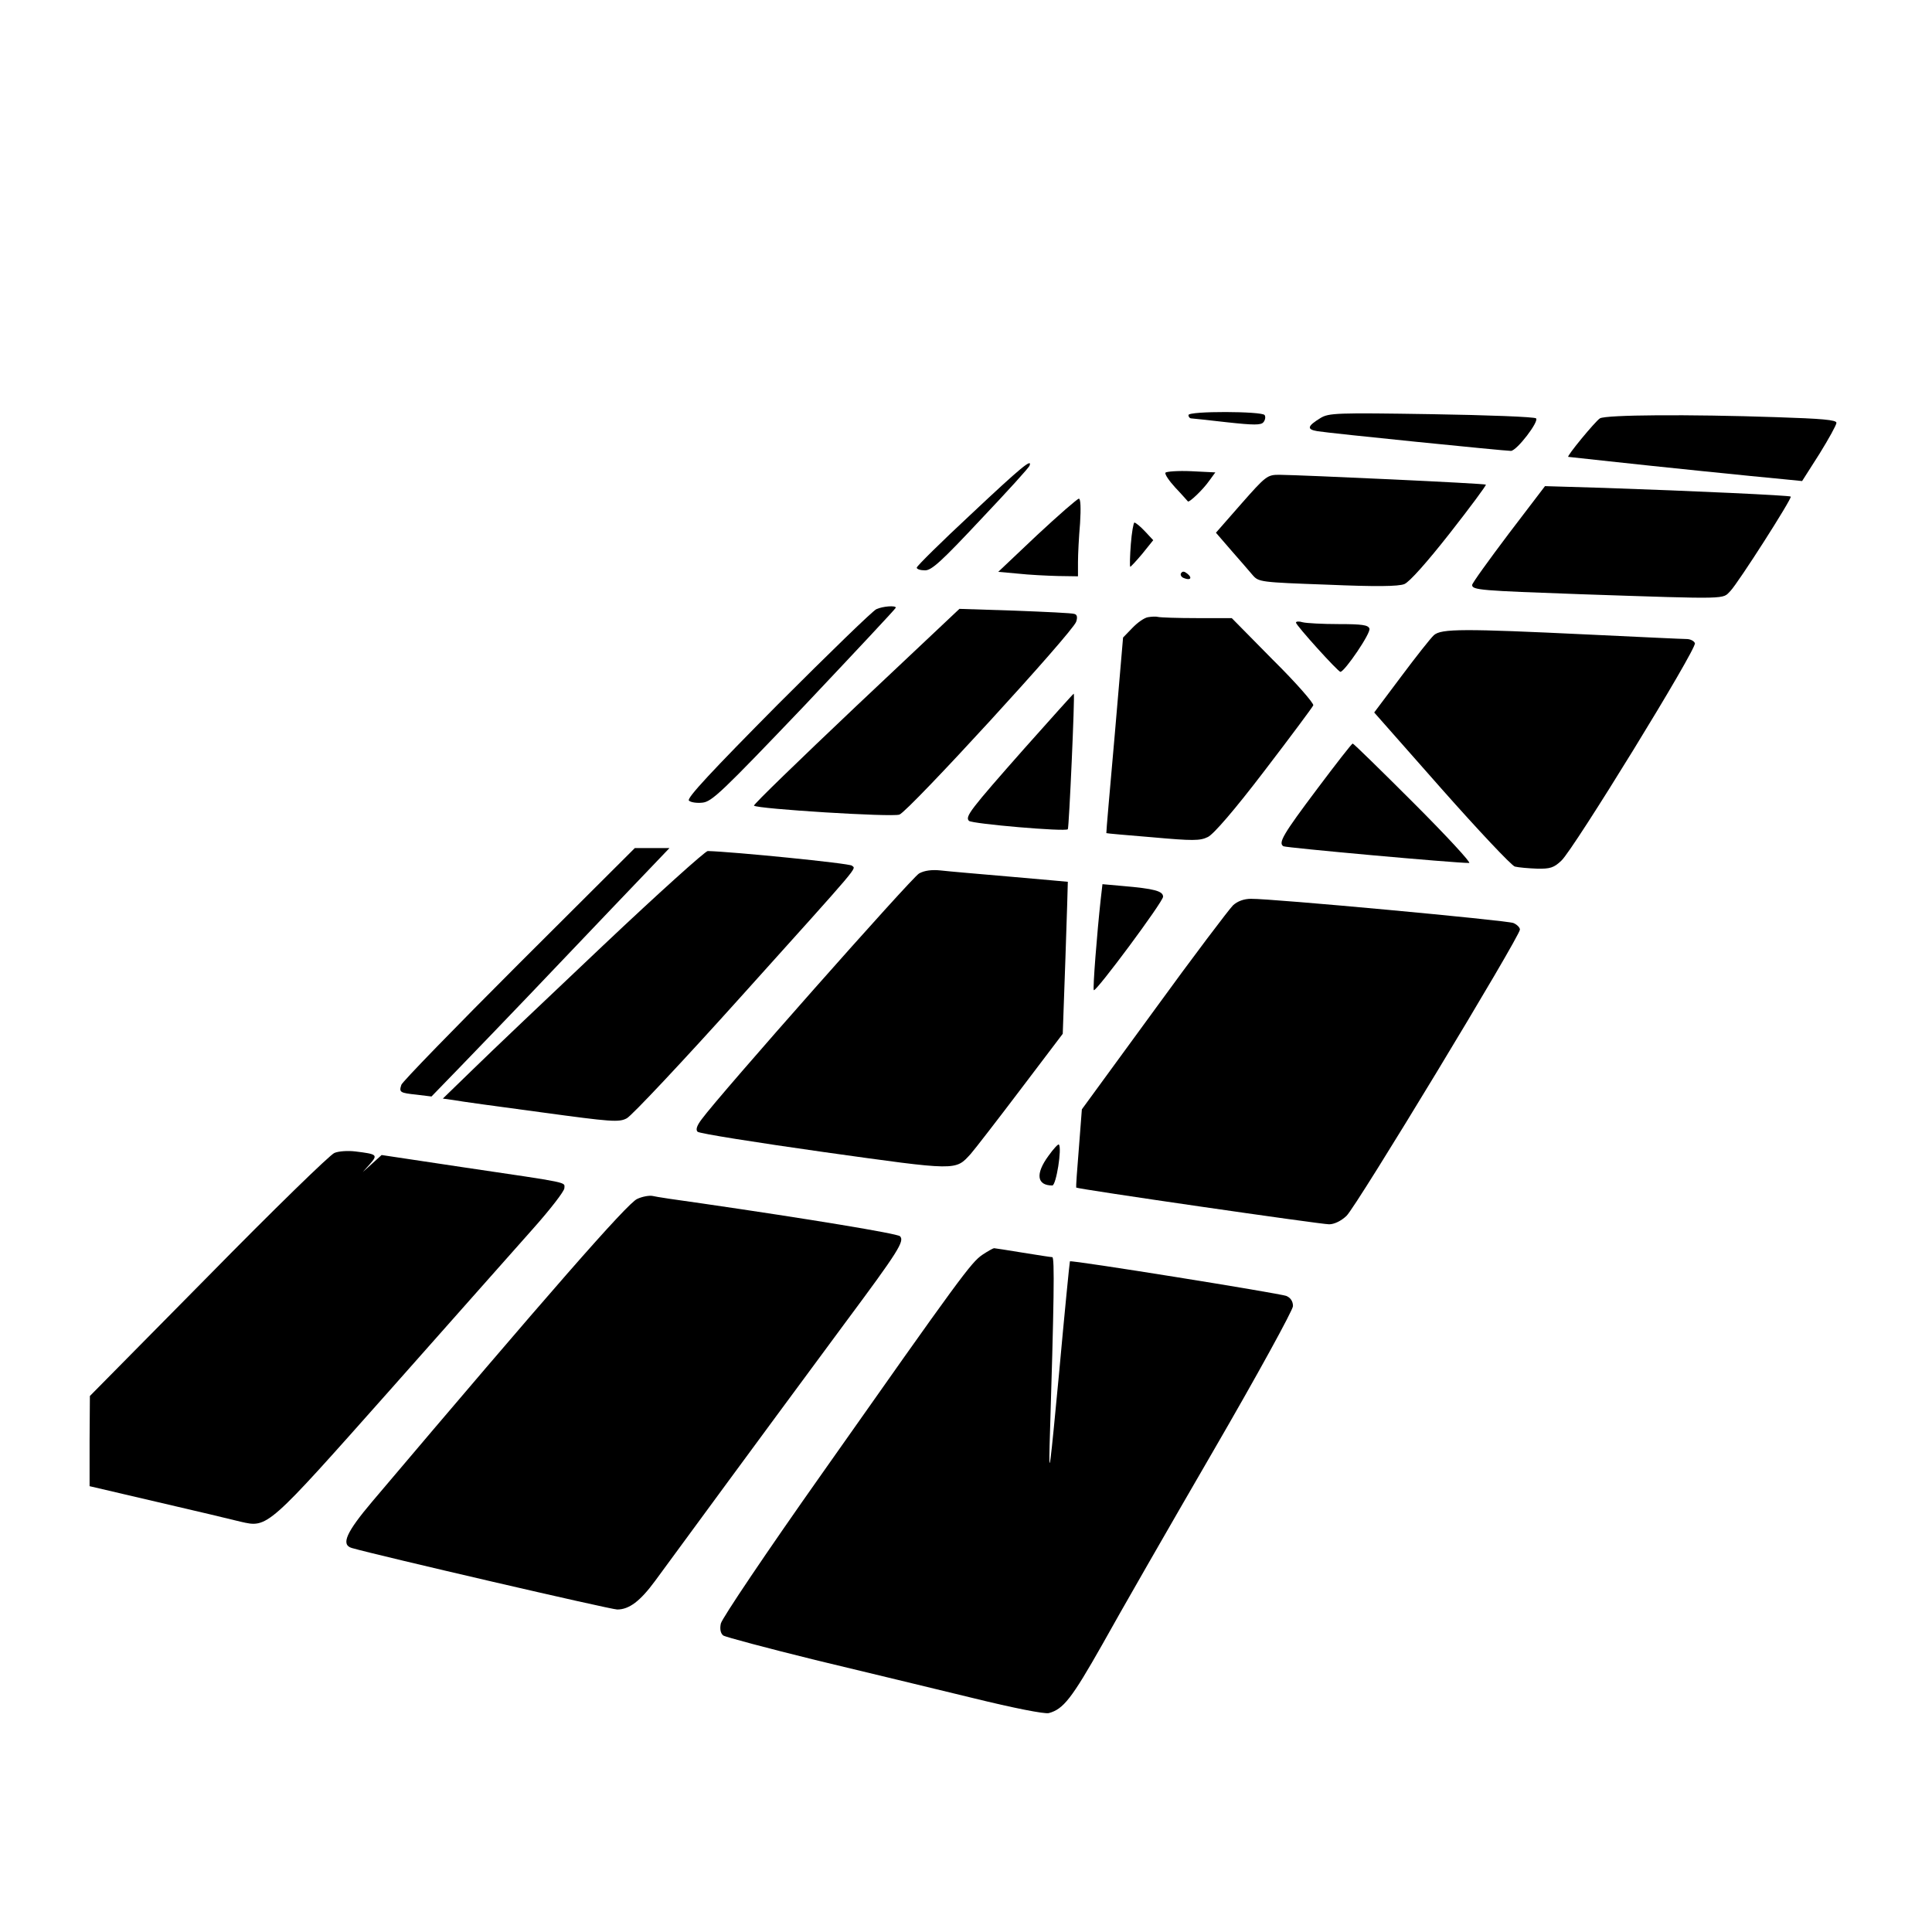 <?xml version="1.0" standalone="no"?>
<!DOCTYPE svg PUBLIC "-//W3C//DTD SVG 20010904//EN"
 "http://www.w3.org/TR/2001/REC-SVG-20010904/DTD/svg10.dtd">
<svg version="1.0" xmlns="http://www.w3.org/2000/svg"
 width="647pt" height="647pt" viewBox="0 0 647 647"
 preserveAspectRatio="xMidYMid meet">
<g transform="translate(0,647) scale(0.1,-0.1)"
fill="#000000" stroke="none">
<path d="M3980 5080 c0 -5 3 -10 8 -11 4 0 58 -6 120 -13 91 -10 115 -10 123
0 6 7 8 18 4 24 -8 13 -255 14 -255 0z"/>
<path d="M4422 5070 c-44 -27 -47 -38 -10 -44 41 -7 627 -66 648 -66 20 1 95
99 84 109 -5 5 -163 11 -350 14 -319 5 -344 4 -372 -13z"/>
<path d="M5358 5069 c-15 -9 -114 -129 -106 -129 2 0 64 -7 138 -15 145 -16
487 -51 585 -60 l60 -6 58 91 c31 50 57 97 57 104 0 10 -49 14 -202 19 -294
10 -570 8 -590 -4z"/>
<path d="M3253 4749 c-101 -94 -183 -175 -183 -180 0 -5 12 -9 28 -9 22 0 55
30 187 171 88 93 162 174 163 180 9 25 -28 -5 -195 -162z"/>
<path d="M3903 4887 c-3 -5 12 -27 33 -50 22 -23 40 -44 42 -46 3 -6 51 39 73
71 l19 26 -81 4 c-44 2 -83 -1 -86 -5z"/>
<path d="M4157 4783 l-85 -97 51 -59 c29 -33 61 -70 72 -83 20 -23 25 -24 250
-32 163 -7 238 -6 258 2 17 7 75 72 152 170 69 88 123 161 121 163 -3 4 -611
32 -692 33 -40 0 -45 -4 -127 -97z"/>
<path d="M5052 4682 c-67 -89 -122 -165 -122 -171 0 -17 29 -19 365 -31 505
-17 472 -17 500 11 26 27 207 310 202 316 -4 4 -328 19 -622 29 l-201 6 -122
-160z"/>
<path d="M3473 4678 l-130 -123 66 -6 c36 -4 96 -7 134 -8 l67 -1 0 48 c0 26
3 84 7 130 3 50 2 82 -4 82 -5 0 -68 -55 -140 -122z"/>
<path d="M3787 4648 c-3 -40 -4 -74 -2 -76 1 -1 19 18 40 43 l37 46 -28 30
c-15 16 -31 29 -35 29 -3 0 -9 -33 -12 -72z"/>
<path d="M3955 4550 c-3 -5 1 -13 10 -16 22 -9 29 1 11 15 -10 8 -16 9 -21 1z"/>
<path d="M2935 4430 c-11 -4 -159 -148 -330 -319 -220 -222 -306 -314 -298
-322 6 -6 26 -9 45 -7 32 3 65 35 342 325 168 178 306 325 306 328 0 8 -43 5
-65 -5z"/>
<path d="M2866 4104 c-190 -180 -344 -329 -341 -332 11 -11 461 -39 487 -30
31 11 581 611 592 646 5 15 3 24 -6 26 -7 3 -97 7 -199 11 l-186 6 -347 -327z"/>
<path d="M3844 4403 c-12 -2 -35 -18 -52 -36 l-31 -32 -28 -327 c-16 -181 -29
-328 -28 -328 0 -1 70 -7 155 -14 134 -12 159 -12 185 1 19 9 89 90 189 221
88 115 161 213 164 220 2 7 -58 76 -135 152 l-138 140 -117 0 c-64 0 -122 2
-130 4 -7 2 -22 1 -34 -1z"/>
<path d="M4340 4385 c0 -9 141 -165 149 -165 15 2 103 131 97 145 -4 12 -25
15 -103 15 -54 0 -108 3 -120 6 -13 4 -23 3 -23 -1z"/>
<path d="M4802 4343 c-11 -10 -60 -72 -110 -139 l-90 -120 225 -255 c123 -139
234 -257 246 -261 12 -3 46 -6 74 -7 44 -1 57 3 82 27 41 38 454 710 447 728
-3 8 -16 14 -28 14 -13 0 -160 7 -328 15 -419 20 -493 20 -518 -2z"/>
<path d="M3430 3963 c-181 -205 -199 -228 -185 -242 11 -10 323 -37 331 -28 4
4 24 449 20 454 -1 1 -75 -82 -166 -184z"/>
<path d="M4411 3828 c-115 -153 -131 -181 -113 -192 9 -5 571 -56 622 -56 8 0
-75 90 -185 200 -110 110 -202 200 -205 200 -3 0 -56 -68 -119 -152z"/>
<path d="M1738 3243 c-214 -214 -391 -396 -394 -406 -8 -25 -5 -27 52 -33 l49
-6 95 98 c147 152 299 311 509 532 l193 202 -58 0 -58 0 -388 -387z"/>
<path d="M2020 3304 c-184 -174 -381 -361 -436 -415 l-101 -98 36 -5 c20 -4
152 -22 294 -41 235 -32 260 -34 286 -20 16 8 188 191 383 408 412 458 384
425 371 438 -8 8 -401 47 -483 49 -8 0 -166 -142 -350 -316z"/>
<path d="M3078 3545 c-24 -13 -669 -742 -728 -823 -16 -21 -21 -35 -14 -42 6
-6 196 -36 422 -68 451 -63 441 -63 493 -6 14 16 89 113 167 216 l141 186 9
254 c5 139 8 254 8 255 -1 0 -86 8 -191 17 -104 9 -210 18 -235 21 -29 3 -54
0 -72 -10z"/>
<path d="M3686 3457 c-12 -109 -27 -299 -23 -303 7 -7 232 296 232 313 0 19
-30 27 -136 36 l-67 6 -6 -52z"/>
<path d="M4129 3438 c-13 -13 -133 -171 -265 -353 l-241 -330 -10 -130 c-6
-71 -10 -131 -9 -132 4 -5 819 -123 847 -123 17 0 40 11 58 28 32 29 581 936
581 959 0 7 -10 17 -22 22 -23 9 -809 82 -879 81 -23 0 -45 -8 -60 -22z"/>
<path d="M3511 2599 c-44 -60 -39 -99 13 -99 13 0 33 126 22 137 -2 3 -18 -14
-35 -38z"/>
<path d="M1120 2609 c-14 -5 -204 -190 -422 -412 l-397 -402 -1 -151 0 -151
227 -53 c126 -29 251 -59 279 -66 91 -21 88 -23 501 442 204 230 419 473 477
538 58 65 106 127 106 137 0 21 27 16 -339 70 l-273 41 -32 -29 -31 -28 24 27
c27 31 24 33 -49 42 -25 3 -56 1 -70 -5z"/>
<path d="M2134 2455 c-32 -13 -301 -321 -887 -1013 -88 -104 -106 -145 -69
-156 87 -25 867 -206 889 -206 40 0 77 28 127 96 372 507 496 674 637 865 177
238 199 273 183 289 -9 9 -306 58 -664 110 -80 11 -154 22 -165 25 -11 2 -34
-2 -51 -10z"/>
<path d="M3290 2268 c-38 -26 -72 -72 -538 -734 -183 -259 -335 -485 -338
-501 -4 -18 -1 -33 8 -40 7 -5 146 -42 308 -82 162 -39 399 -96 526 -127 142
-35 241 -54 256 -51 49 13 77 49 179 229 56 101 223 392 371 647 148 255 268
474 268 487 0 16 -8 28 -22 34 -23 9 -720 121 -725 116 -1 -1 -18 -173 -37
-382 -29 -306 -34 -351 -31 -234 15 484 17 630 9 630 -5 0 -49 7 -99 15 -49 8
-93 15 -96 15 -3 0 -21 -10 -39 -22z"/>
</g>
</svg>

